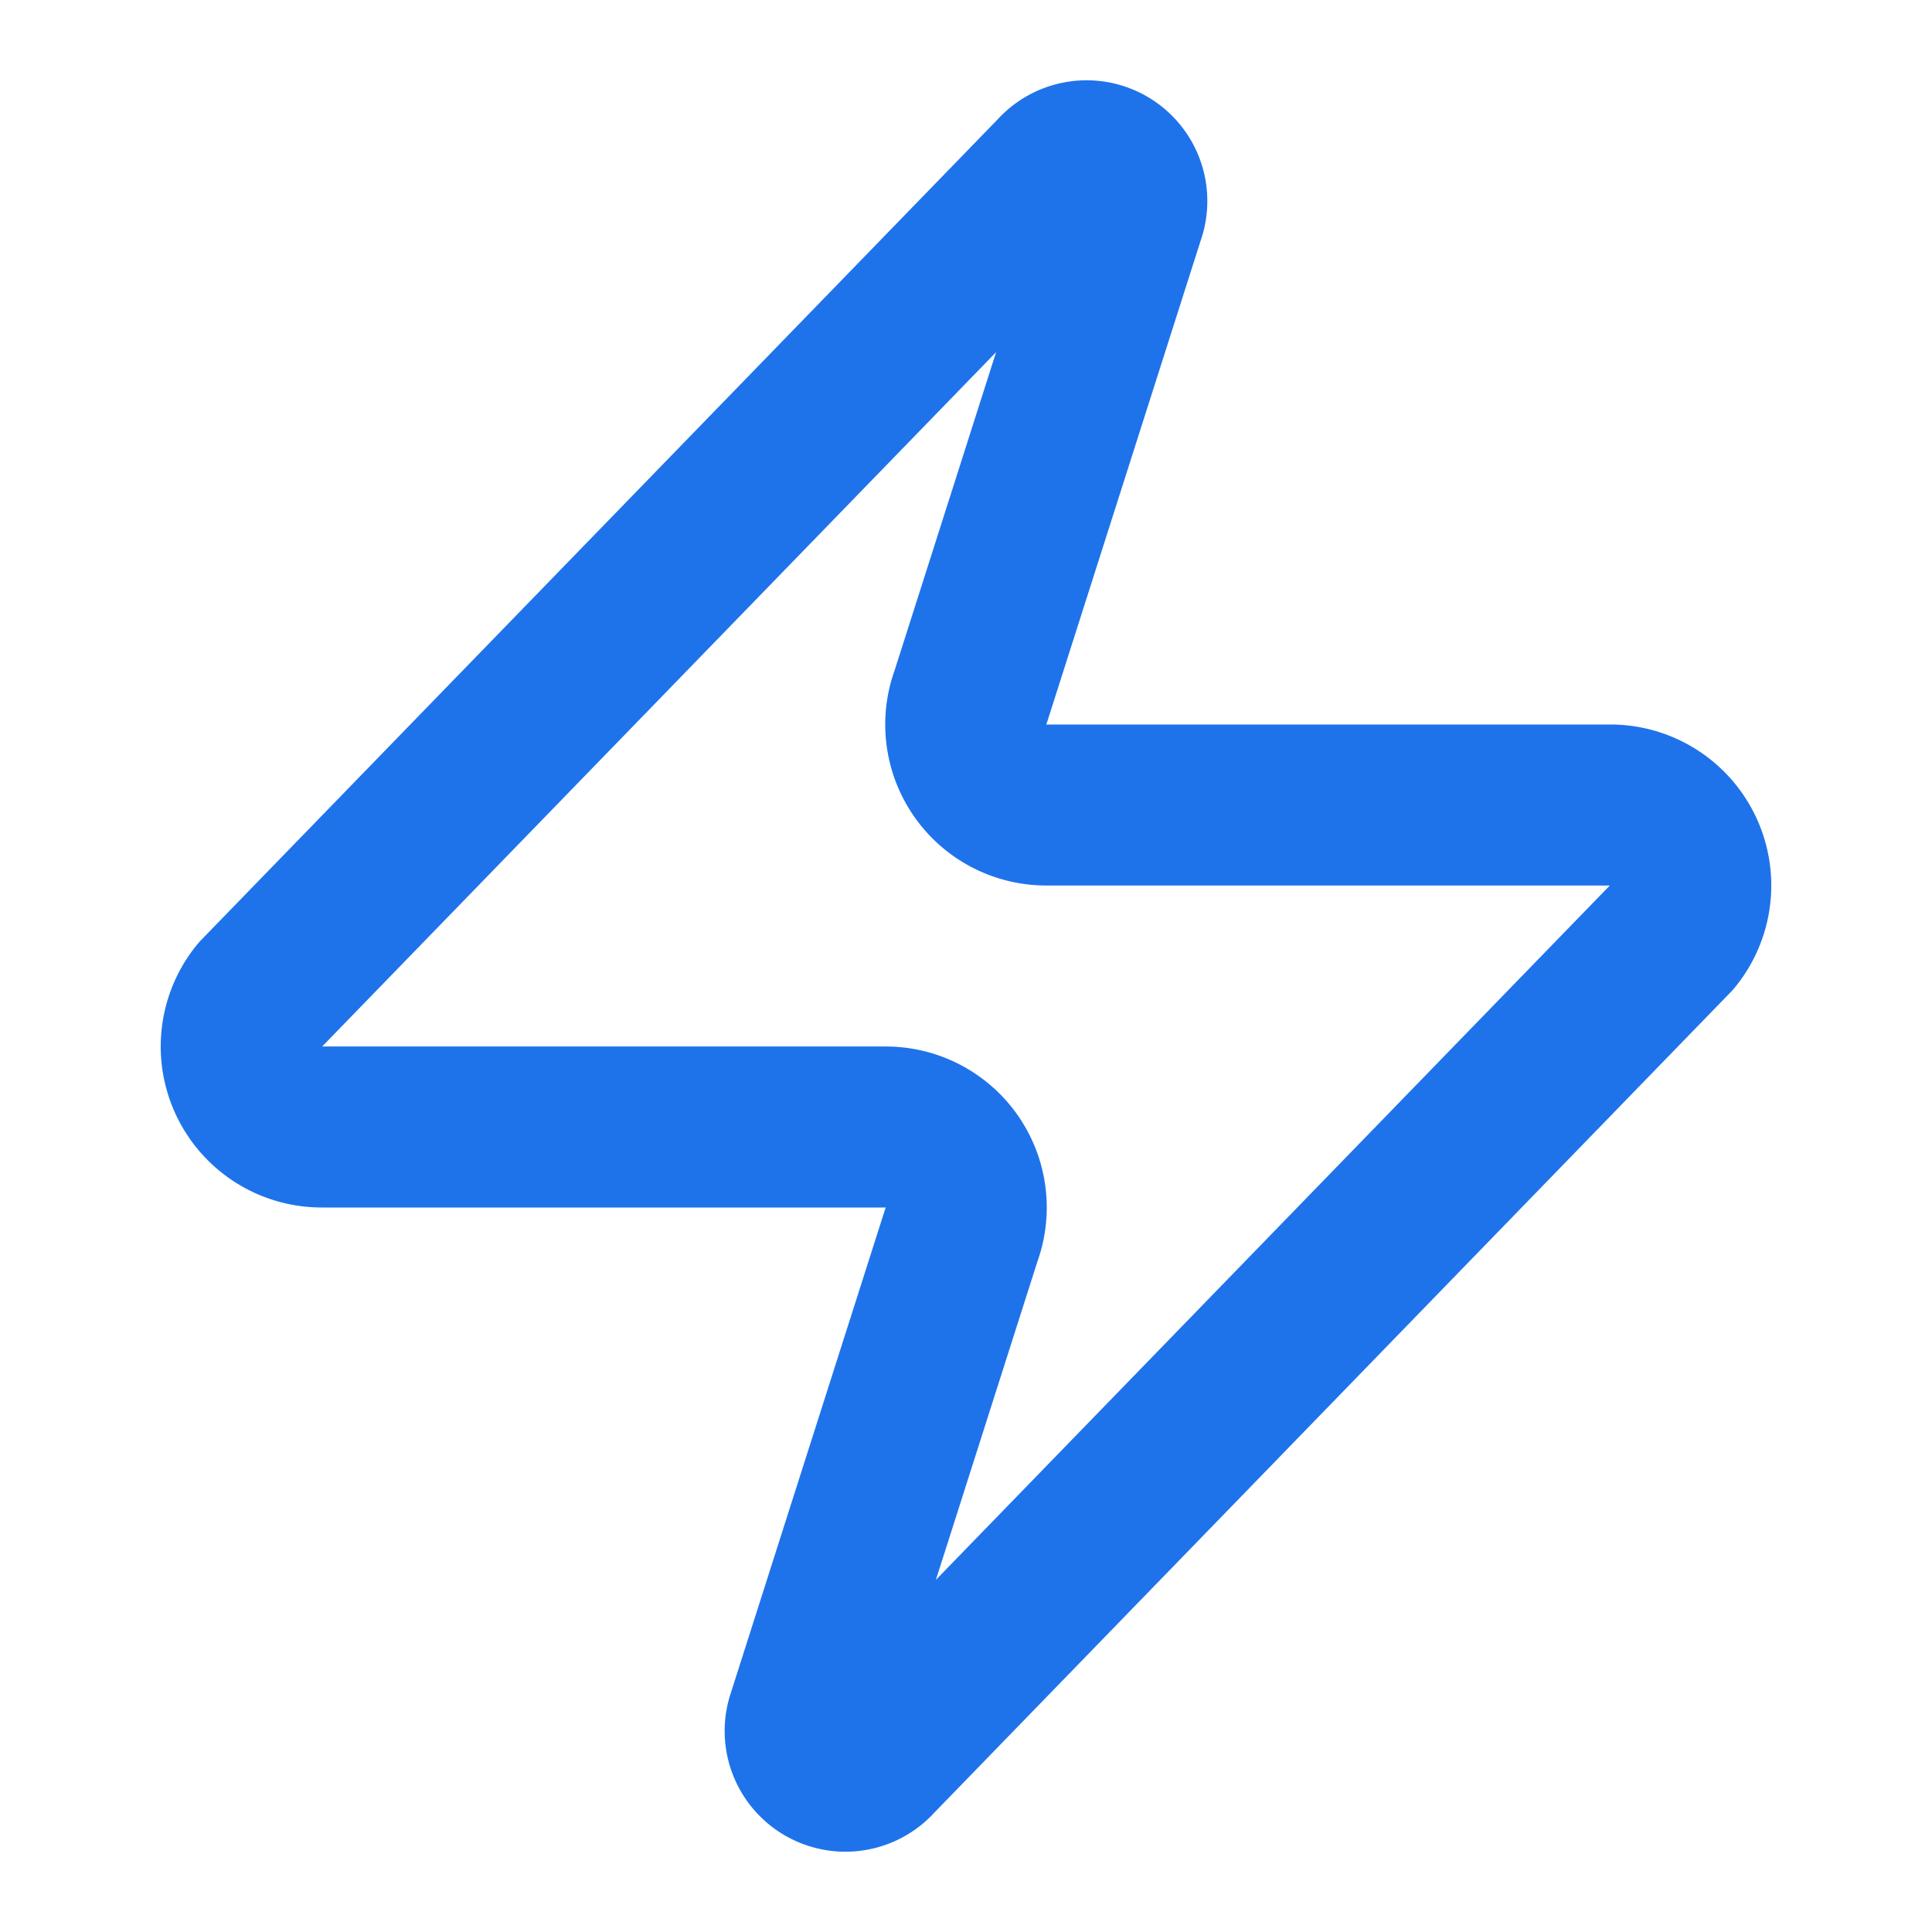 <svg xmlns="http://www.w3.org/2000/svg" width="24" height="24" viewBox="0 0 24 24" fill="none" stroke="#1E73EB" stroke-width="2" stroke-linecap="round" stroke-linejoin="round" class="lucide lucide-zap w-8 h-8 text-primary" data-lov-id="src/pages/Index.tsx:118:18" data-lov-name="Zap" data-component-path="src/pages/Index.tsx" data-component-line="118" data-component-file="Index.tsx" data-component-name="Zap" data-component-content="%7B%22className%22%3A%22w-8%20h-8%20text-primary%22%7D"><path d="M4 14a1 1 0 0 1-.78-1.63l9.9-10.2a.5.5 0 0 1 .86.46l-1.92 6.02A1 1 0 0 0 13 10h7a1 1 0 0 1 .78 1.63l-9.9 10.2a.5.5 0 0 1-.86-.46l1.92-6.02A1 1 0 0 0 11 14z"></path></svg>